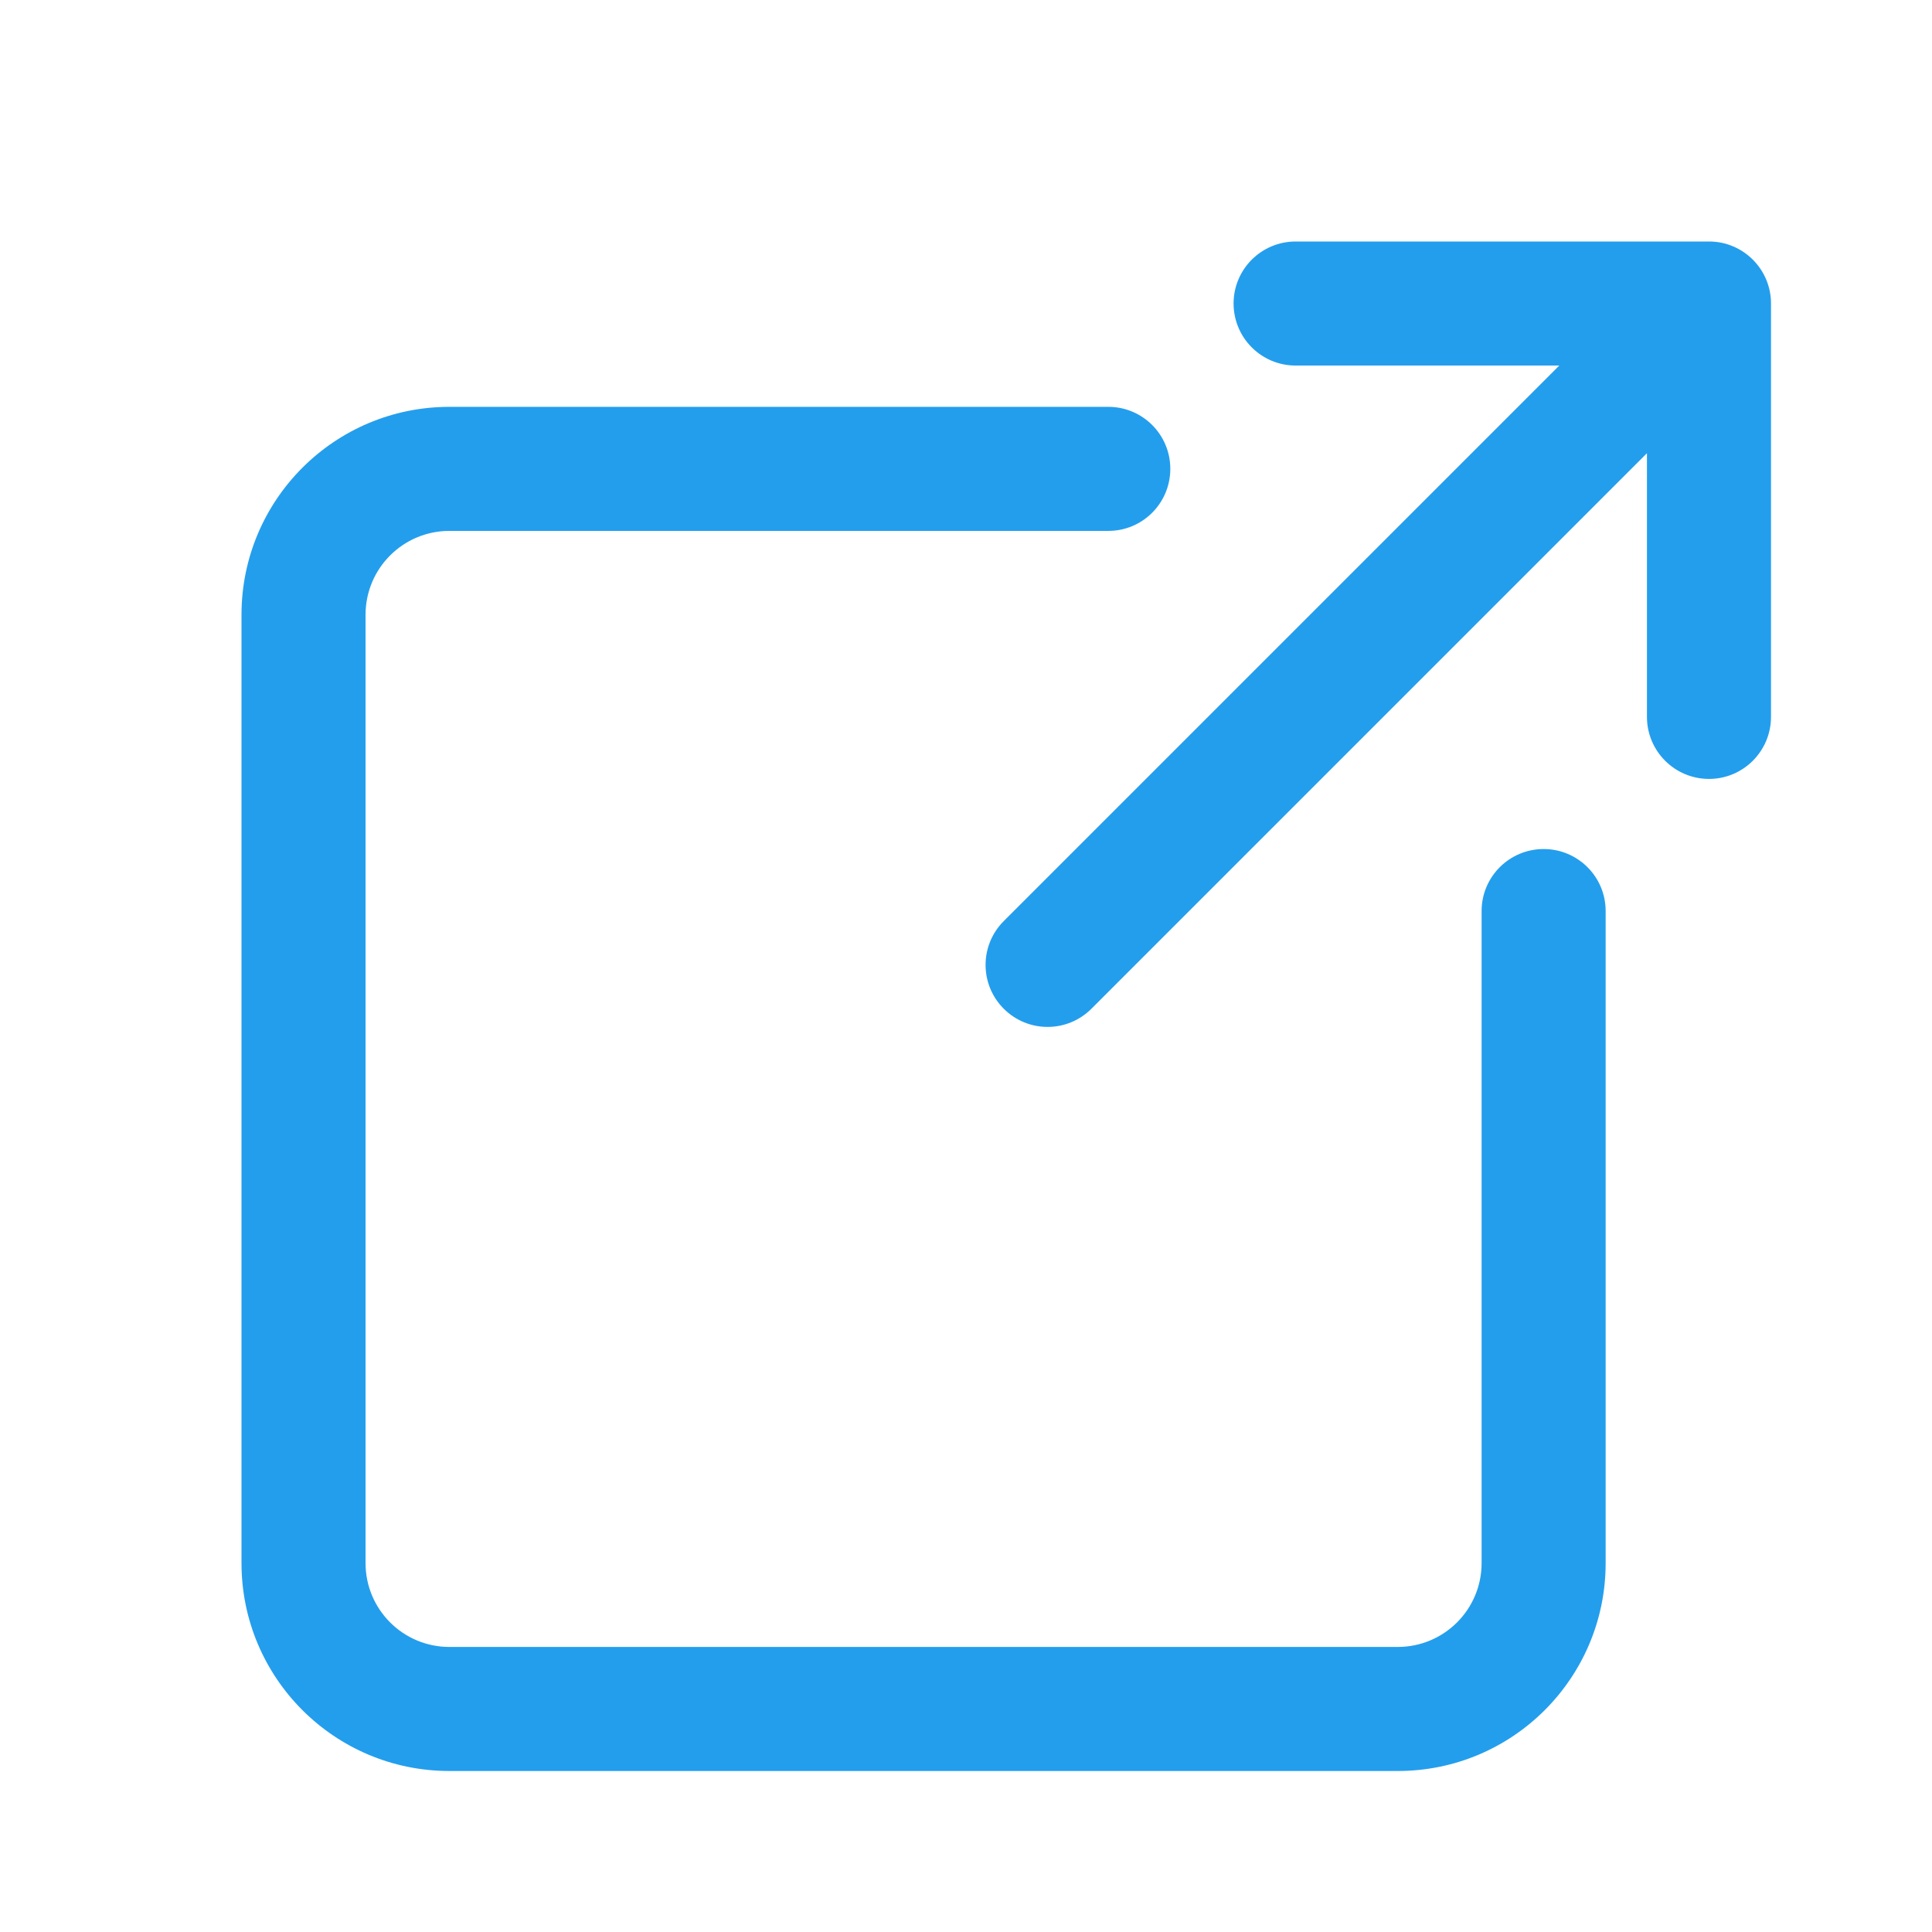 <?xml version="1.0" encoding="UTF-8"?>
<svg width="24px" height="24px" viewBox="0 0 24 24" version="1.1" xmlns="http://www.w3.org/2000/svg" xmlns:xlink="http://www.w3.org/1999/xlink">
    <!-- Generator: sketchtool 53.2 (72643) - https://sketchapp.com -->
    <title>F2139ABE-11E5-442B-B62B-F7E234DC40CF</title>
    <desc>Created with sketchtool.</desc>
    <g id="Symbols" stroke="none" stroke-width="1" fill="none" fill-rule="evenodd">
        <g id="icon/24/link">
            <g>
                <rect id="Rectangle-Copy-9" fill="#FFFFFF" opacity="0" x="0" y="0" width="24" height="24"></rect>
                <path d="M20.459,5.63 L13.558,12.531 C13.257,12.832 12.77,12.832 12.469,12.531 C12.168,12.23 12.168,11.743 12.469,11.442 L19.37,4.541 L16.095,4.541 C15.669,4.541 15.324,4.196 15.324,3.77 C15.324,3.345 15.669,3 16.095,3 L21.23,3 C21.655,3 22,3.345 22,3.77 L22,8.905 C22,9.331 21.655,9.676 21.23,9.676 C20.804,9.676 20.459,9.331 20.459,8.905 L20.459,5.63 Z M18.405,11.317 C18.405,10.892 18.75,10.547 19.176,10.547 C19.601,10.547 19.946,10.892 19.946,11.317 L19.946,19.417 C19.946,20.844 18.79,22 17.363,22 L5.583,22 C4.156,22 3,20.844 3,19.417 L3,7.637 C3,6.21 4.156,5.054 5.583,5.054 L13.768,5.054 C14.194,5.054 14.538,5.399 14.538,5.824 C14.538,6.25 14.194,6.595 13.768,6.595 L5.583,6.595 C5.007,6.595 4.541,7.061 4.541,7.637 L4.541,19.417 C4.541,19.993 5.007,20.459 5.583,20.459 L17.363,20.459 C17.939,20.459 18.405,19.993 18.405,19.417 L18.405,11.317 Z" id="Shape" fill="#239eed" fill-rule="nonzero"></path>
            </g>
        </g>
    </g>
</svg>